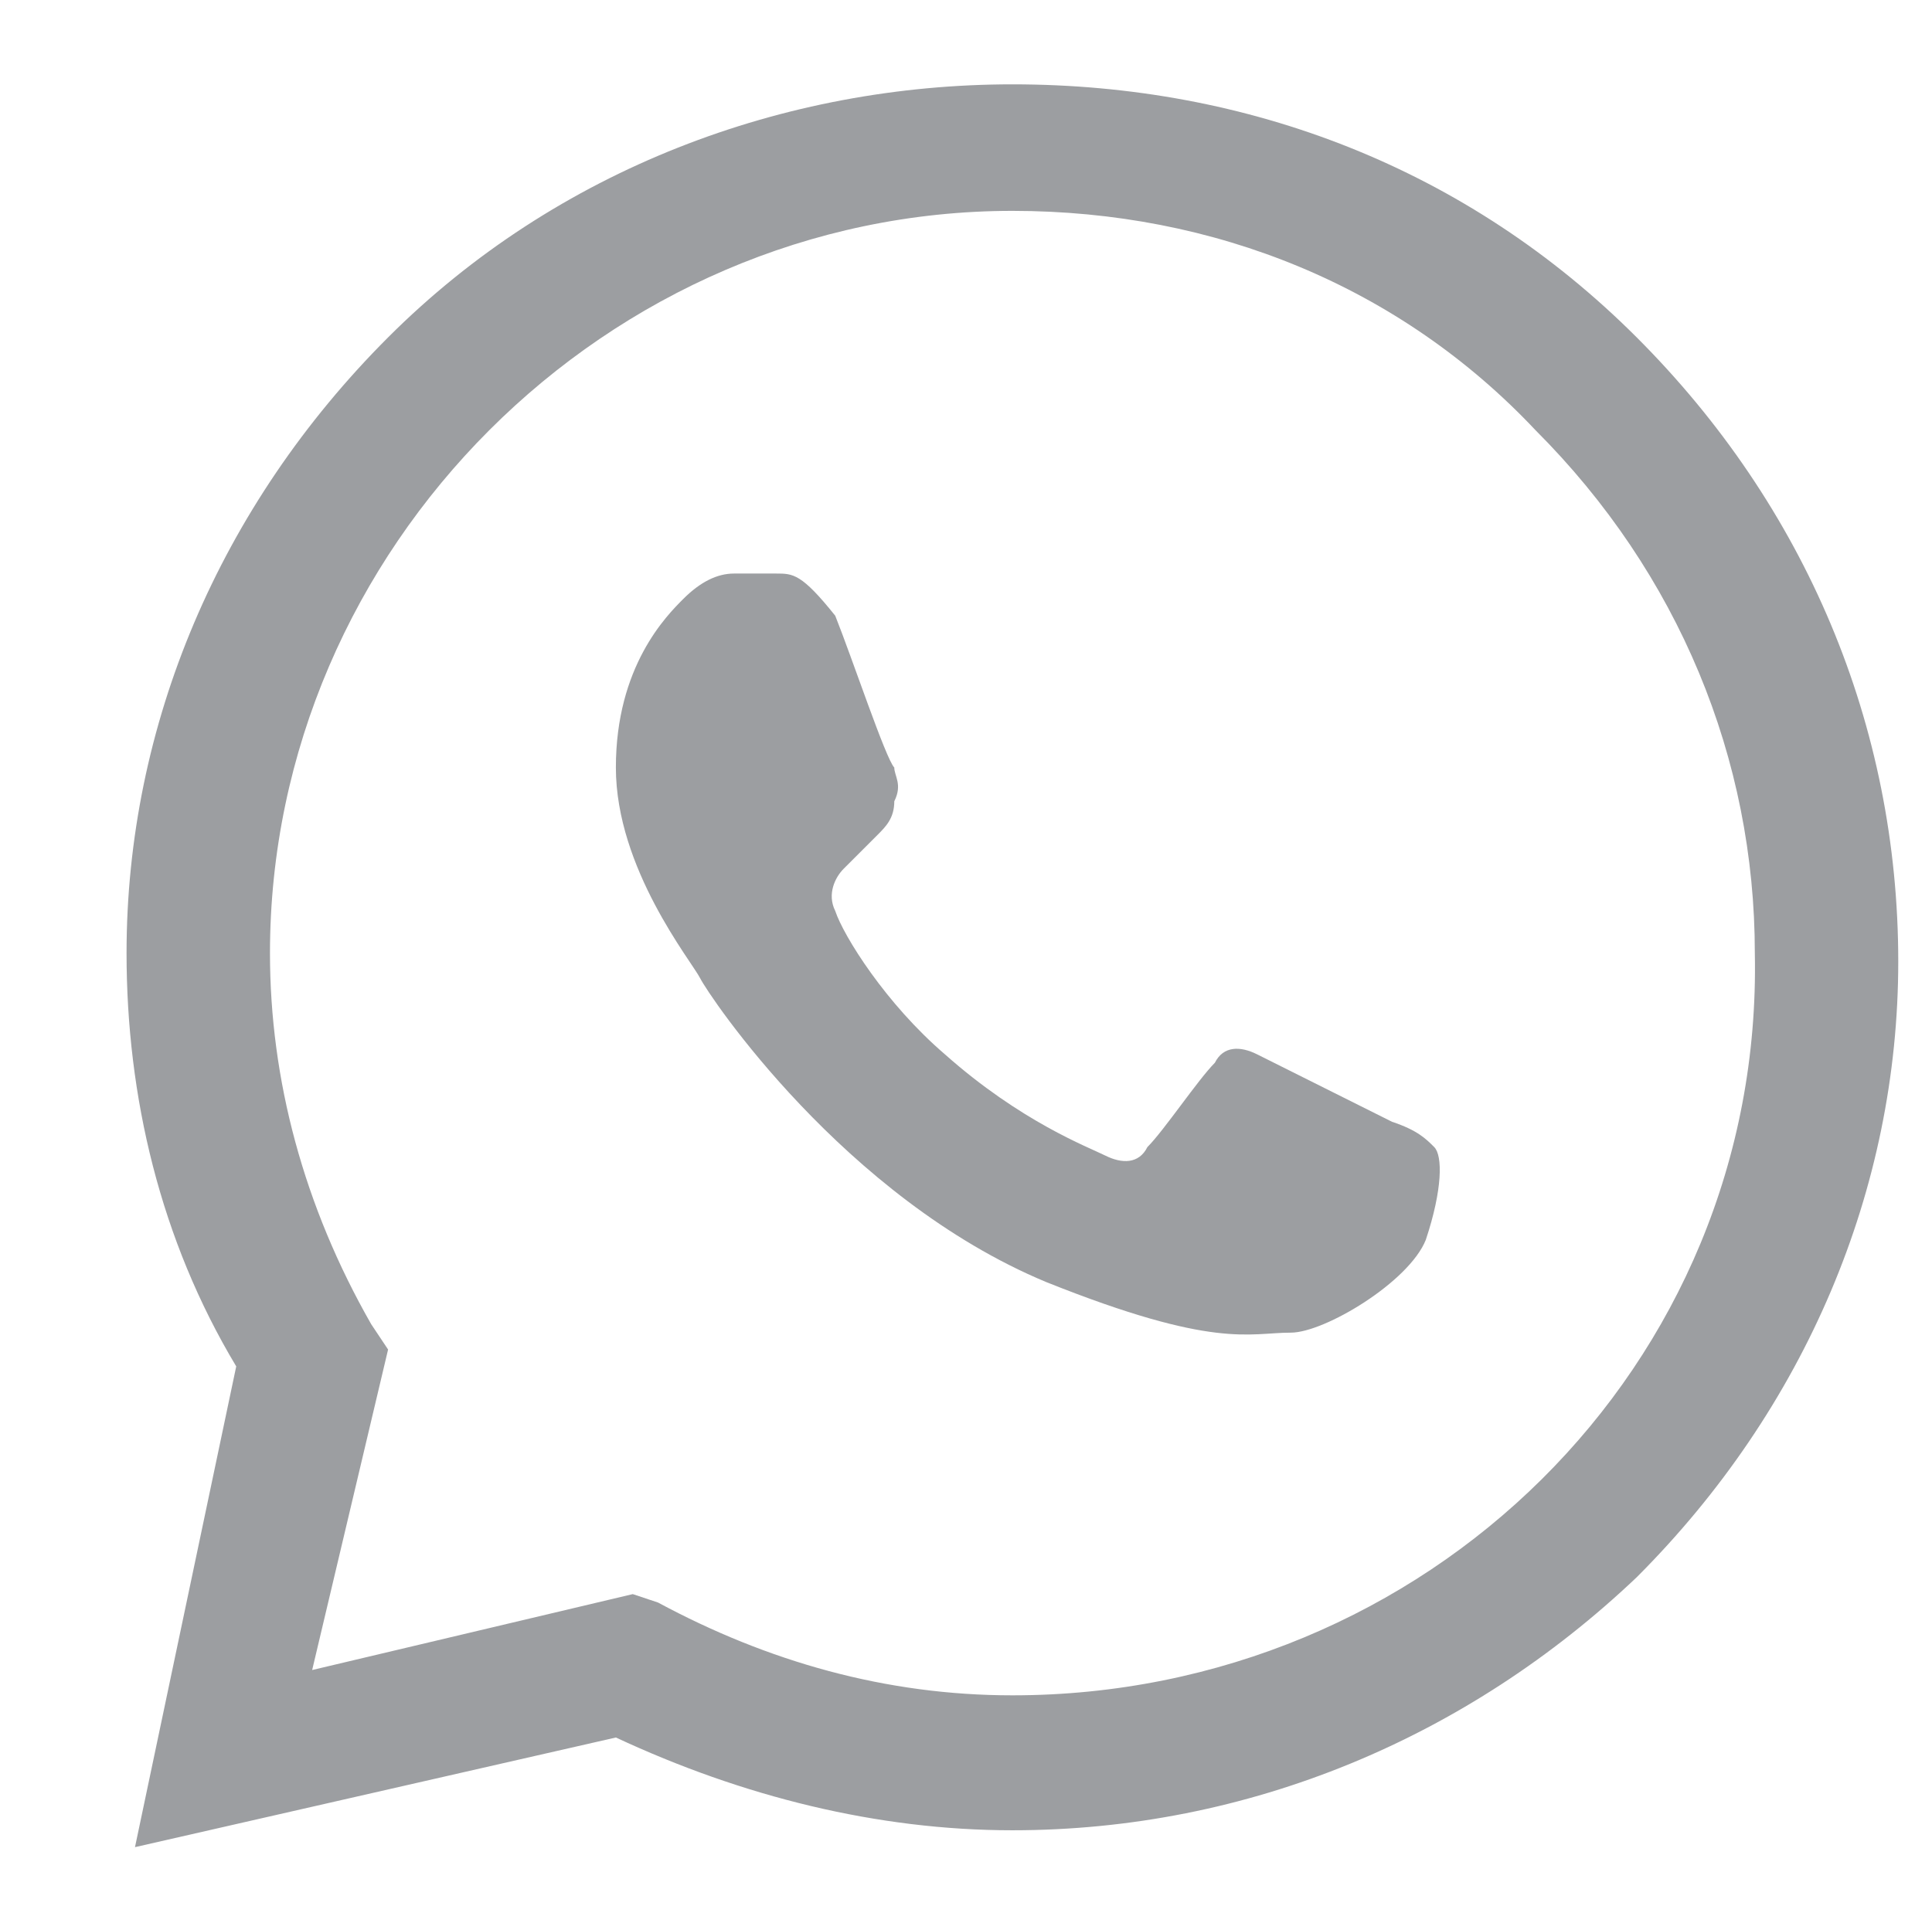<?xml version="1.0" encoding="utf-8"?>
<!-- Generator: Adobe Illustrator 22.0.1, SVG Export Plug-In . SVG Version: 6.00 Build 0)  -->
<svg version="1.1"
	 id="svg2" xmlns:cc="http://creativecommons.org/ns#" xmlns:dc="http://purl.org/dc/elements/1.1/" xmlns:rdf="http://www.w3.org/1999/02/22-rdf-syntax-ns#" xmlns:svg="http://www.w3.org/2000/svg"
	 xmlns="http://www.w3.org/2000/svg" xmlns:xlink="http://www.w3.org/1999/xlink" x="0px" y="0px" width="22.9px" height="22.6px"
	 viewBox="0 0 22.9 22.6" style="enable-background:new 0 0 22.9 22.6;" xml:space="preserve">
<style type="text/css">
	.st0{fill:#9C9EA1;}
</style>
<g>
	<path class="st0" d="M19.4,4c-2-2-4.6-3-7.4-3C9.3,1,6.6,2,4.6,4c-2,2-3.1,4.6-3.1,7.3v0v0c0,1.7,0.4,3.4,1.3,4.9l-1.2,5.7l5.7-1.3
		c1.5,0.7,3.1,1.1,4.7,1.1h0c2.8,0,5.4-1.1,7.4-3c2-2,3.1-4.6,3.1-7.3C22.5,8.6,21.4,6,19.4,4z M12,20.1L12,20.1
		c-1.5,0-2.9-0.4-4.2-1.1l-0.3-0.1l-3.8,0.9L4.6,16l-0.2-0.3c-0.8-1.4-1.2-2.9-1.2-4.4c0-4.8,4-8.8,8.8-8.8c2.4,0,4.6,0.9,6.2,2.6
		c1.7,1.7,2.6,3.9,2.6,6.2C20.9,16.2,16.9,20.1,12,20.1z"/>
	<path class="st0" d="M9.2,6.8H8.7c-0.2,0-0.4,0.1-0.6,0.3c-0.2,0.2-0.8,0.8-0.8,2s0.9,2.3,1,2.5c0.1,0.2,1.7,2.6,4.1,3.6
		c2,0.8,2.4,0.6,2.9,0.6c0.4,0,1.4-0.6,1.6-1.1c0.2-0.6,0.2-1,0.1-1.1c-0.1-0.1-0.2-0.2-0.5-0.3c-0.2-0.1-1.4-0.7-1.6-0.8
		c-0.2-0.1-0.4-0.1-0.5,0.1c-0.2,0.2-0.6,0.8-0.8,1c-0.1,0.2-0.3,0.2-0.5,0.1c-0.2-0.1-1-0.4-1.9-1.2c-0.7-0.6-1.2-1.4-1.3-1.7
		c-0.1-0.2,0-0.4,0.1-0.5c0.1-0.1,0.3-0.3,0.4-0.4c0.1-0.1,0.2-0.2,0.2-0.4c0.1-0.2,0-0.3,0-0.4c-0.1-0.1-0.5-1.3-0.7-1.8h0
		C9.5,6.8,9.4,6.8,9.2,6.8z"/>
</g>
</svg>
